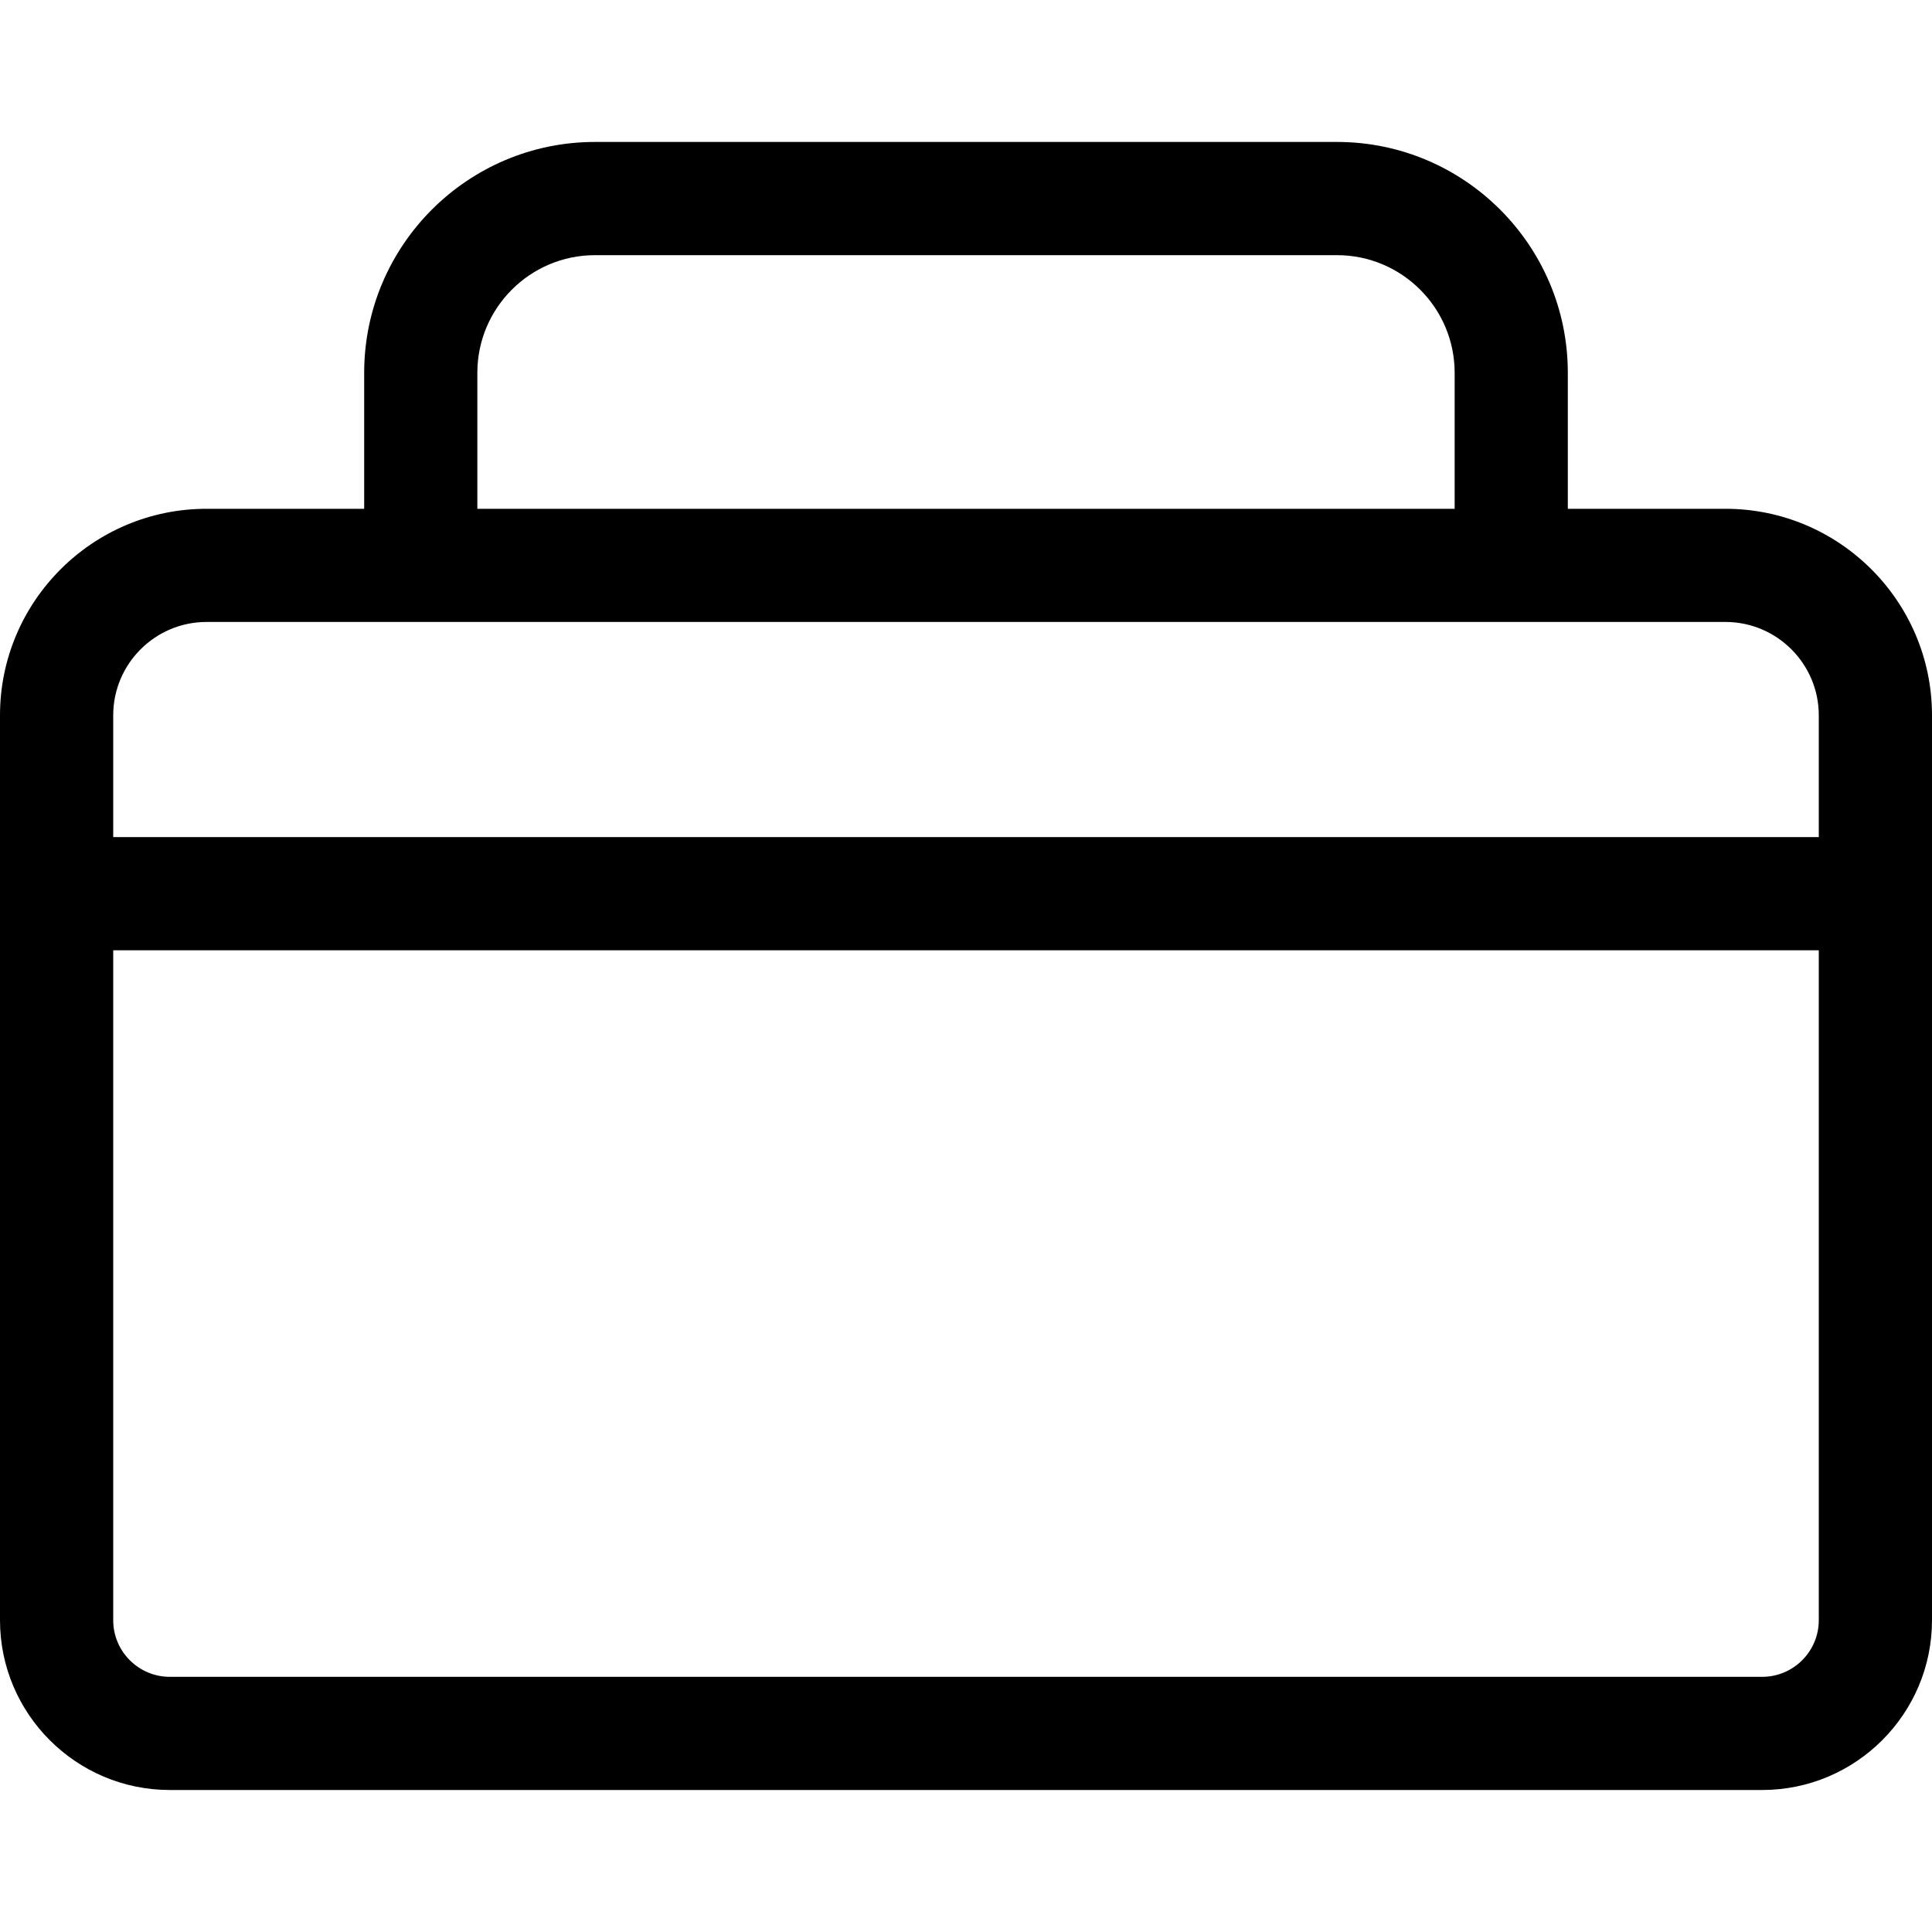<?xml version="1.0" encoding="UTF-8"?> <svg xmlns="http://www.w3.org/2000/svg" width="40" height="40" viewBox="0 0 40 40" fill="none"><path d="M35.724 10.534H32.46V7.718C32.46 5.083 30.317 2.939 27.682 2.939H12.318C9.683 2.939 7.54 5.083 7.54 7.718V10.534H4.276C1.918 10.534 0 12.452 0 14.81V33.545C0 35.483 1.577 37.06 3.516 37.06H36.484C38.423 37.06 40 35.483 40 33.545V14.81C40 12.452 38.082 10.534 35.724 10.534ZM9.883 7.718C9.883 6.375 10.976 5.283 12.318 5.283H27.682C29.024 5.283 30.117 6.375 30.117 7.718V10.534H9.883V7.718ZM37.656 33.545C37.656 34.191 37.13 34.717 36.484 34.717H3.516C2.869 34.717 2.344 34.191 2.344 33.545V19.675H37.656V33.545ZM37.656 17.331H2.344V14.81C2.344 13.744 3.211 12.877 4.276 12.877H35.724C36.789 12.877 37.656 13.744 37.656 14.81V17.331Z" fill="black"></path></svg> 